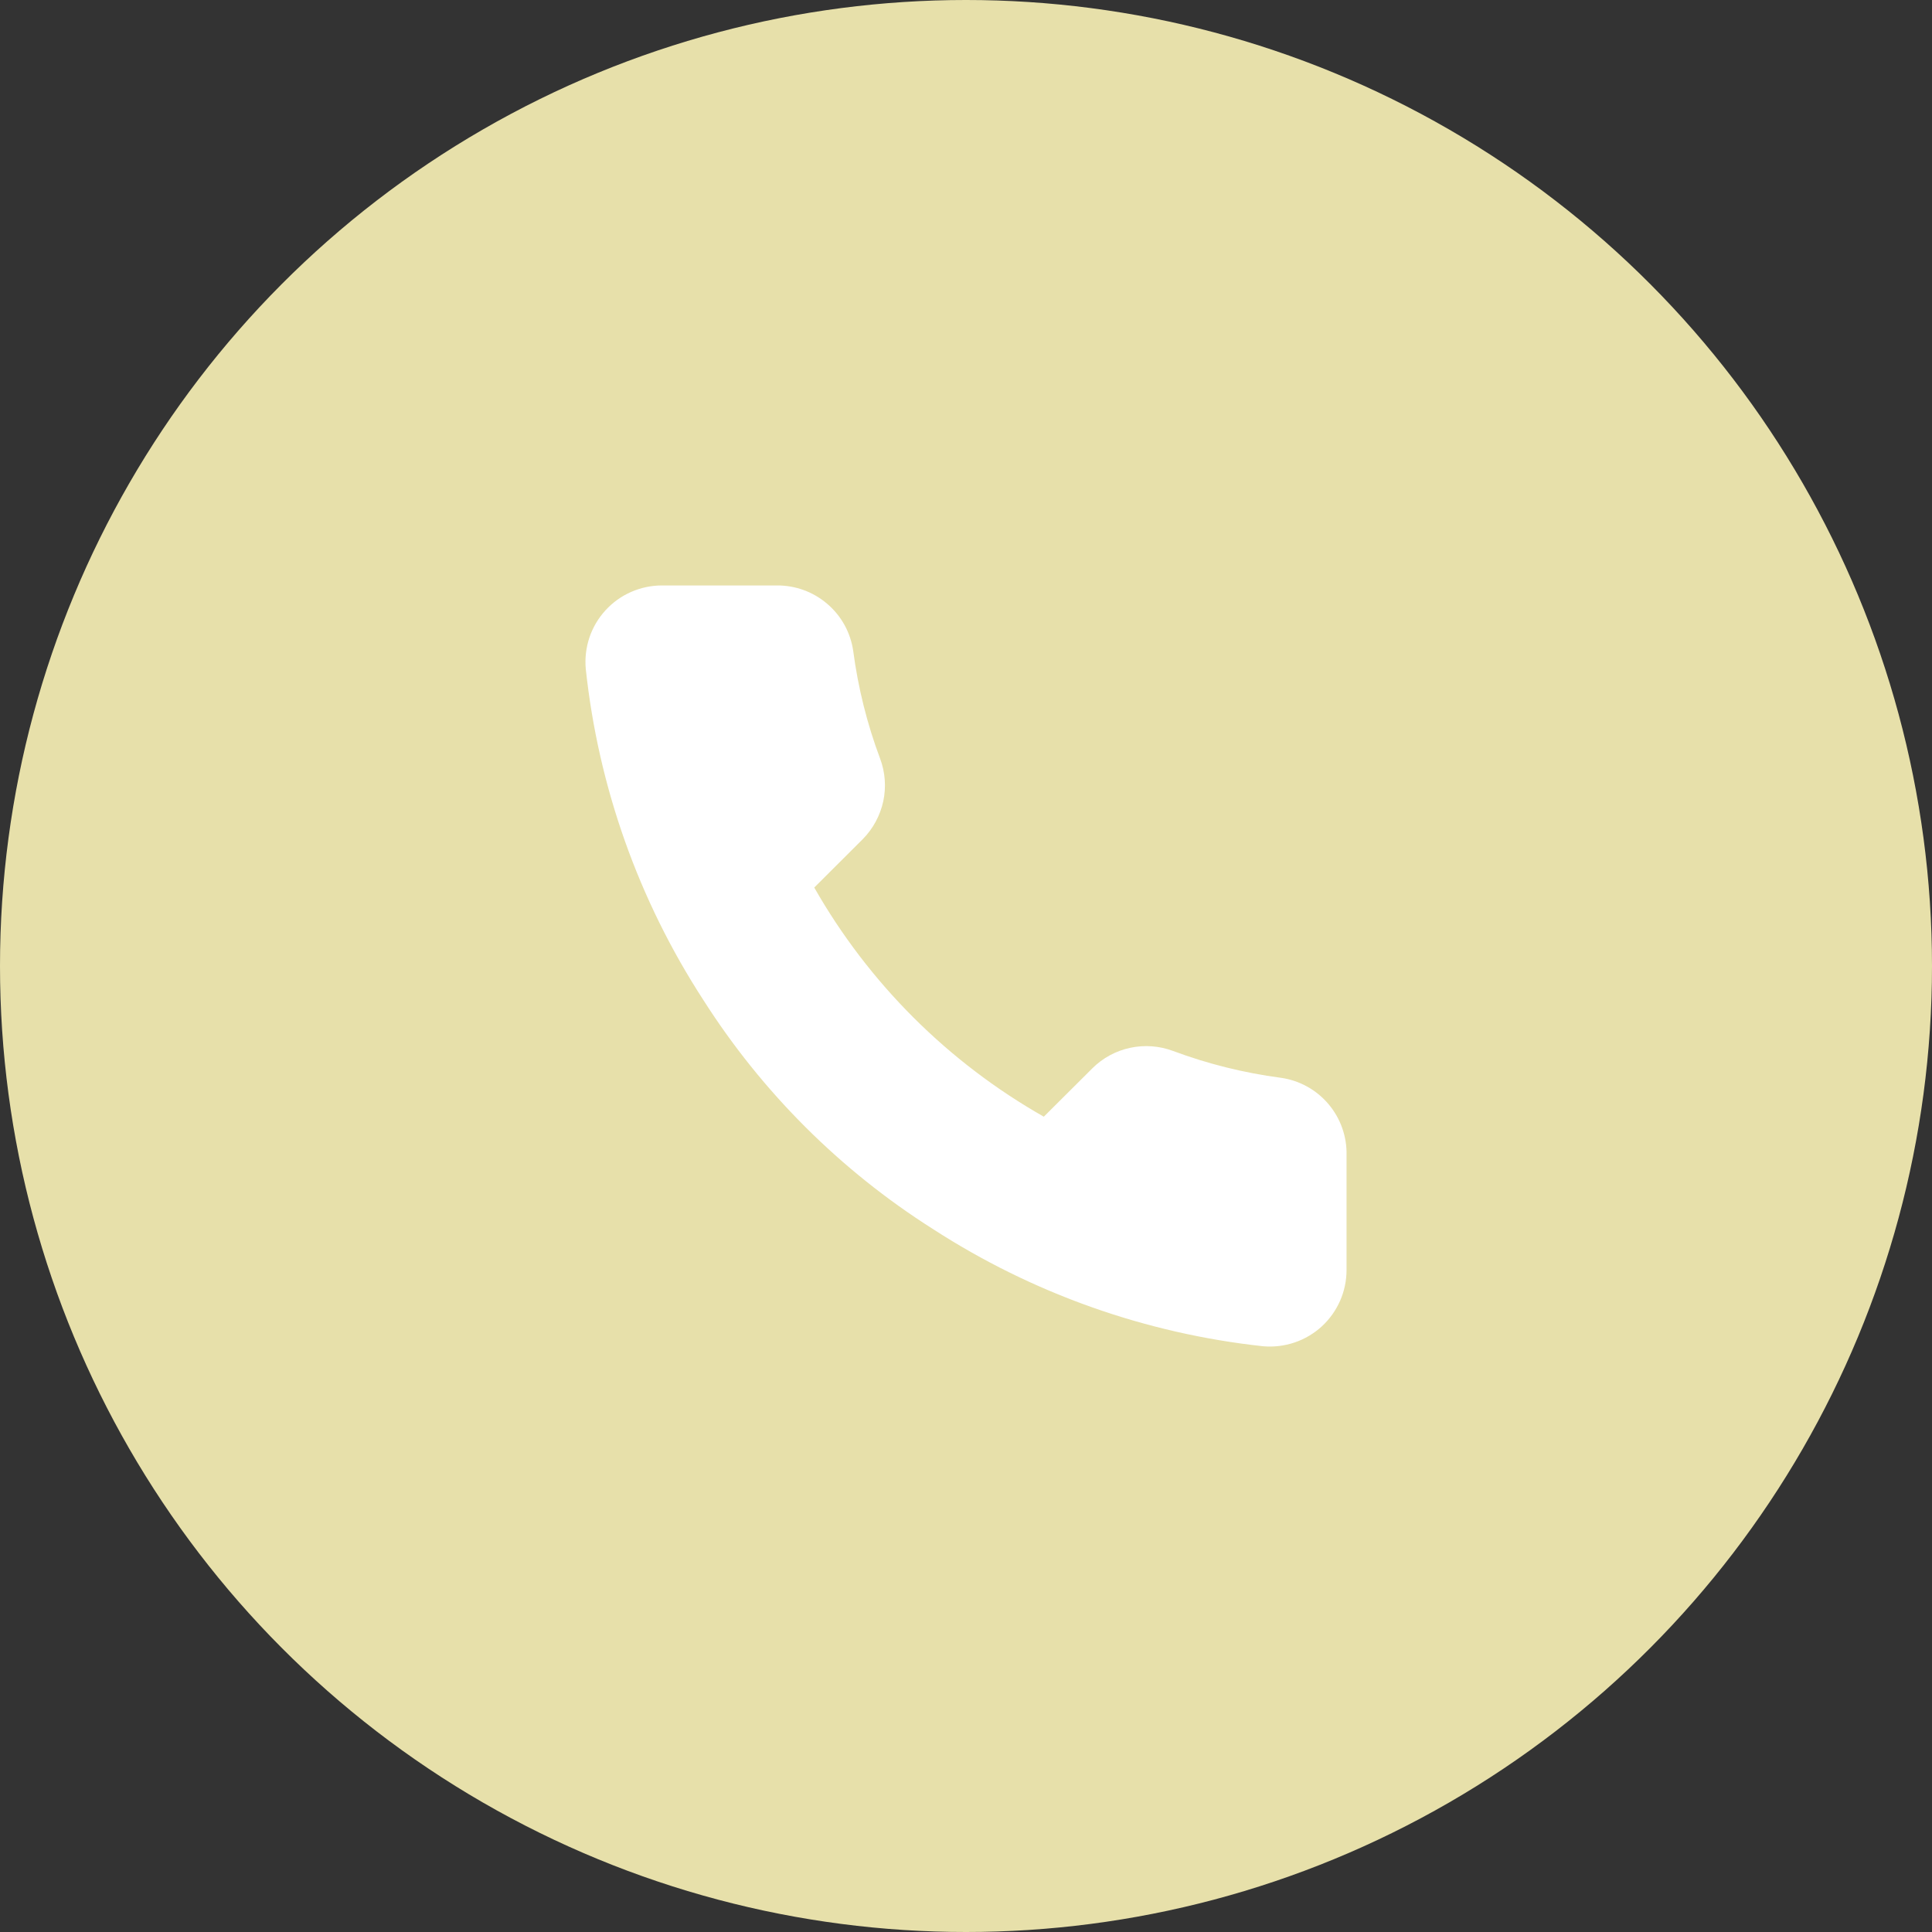 <?xml version="1.0" encoding="UTF-8"?> <svg xmlns="http://www.w3.org/2000/svg" width="33" height="33" viewBox="0 0 33 33" fill="none"><rect x="0" y="0" width="33" height="33" fill="#333333" stroke="none"/><circle cx="16.5" cy="16.5" r="16.5" fill="#E7E0AA"></circle><path d="M23 19.733V21.69C23 21.872 22.963 22.052 22.89 22.218C22.817 22.384 22.71 22.534 22.576 22.657C22.442 22.779 22.284 22.873 22.111 22.931C21.939 22.989 21.756 23.011 21.575 22.995C19.563 22.777 17.631 22.091 15.934 20.992C14.354 19.991 13.015 18.654 12.012 17.078C10.907 15.376 10.22 13.439 10.005 11.422C9.989 11.242 10.011 11.06 10.068 10.888C10.126 10.717 10.219 10.559 10.342 10.425C10.464 10.291 10.613 10.184 10.779 10.111C10.945 10.038 11.125 10 11.306 10H13.267C13.584 9.997 13.892 10.109 14.132 10.316C14.373 10.522 14.53 10.809 14.574 11.122C14.657 11.748 14.81 12.363 15.032 12.955C15.12 13.189 15.139 13.442 15.087 13.686C15.034 13.93 14.913 14.154 14.738 14.332L13.908 15.16C14.838 16.793 16.193 18.145 17.829 19.074L18.66 18.246C18.837 18.07 19.061 17.949 19.306 17.897C19.55 17.845 19.805 17.864 20.039 17.952C20.632 18.173 21.248 18.326 21.875 18.409C22.193 18.453 22.483 18.613 22.69 18.857C22.897 19.101 23.008 19.413 23 19.733Z" fill="white"></path></svg> 